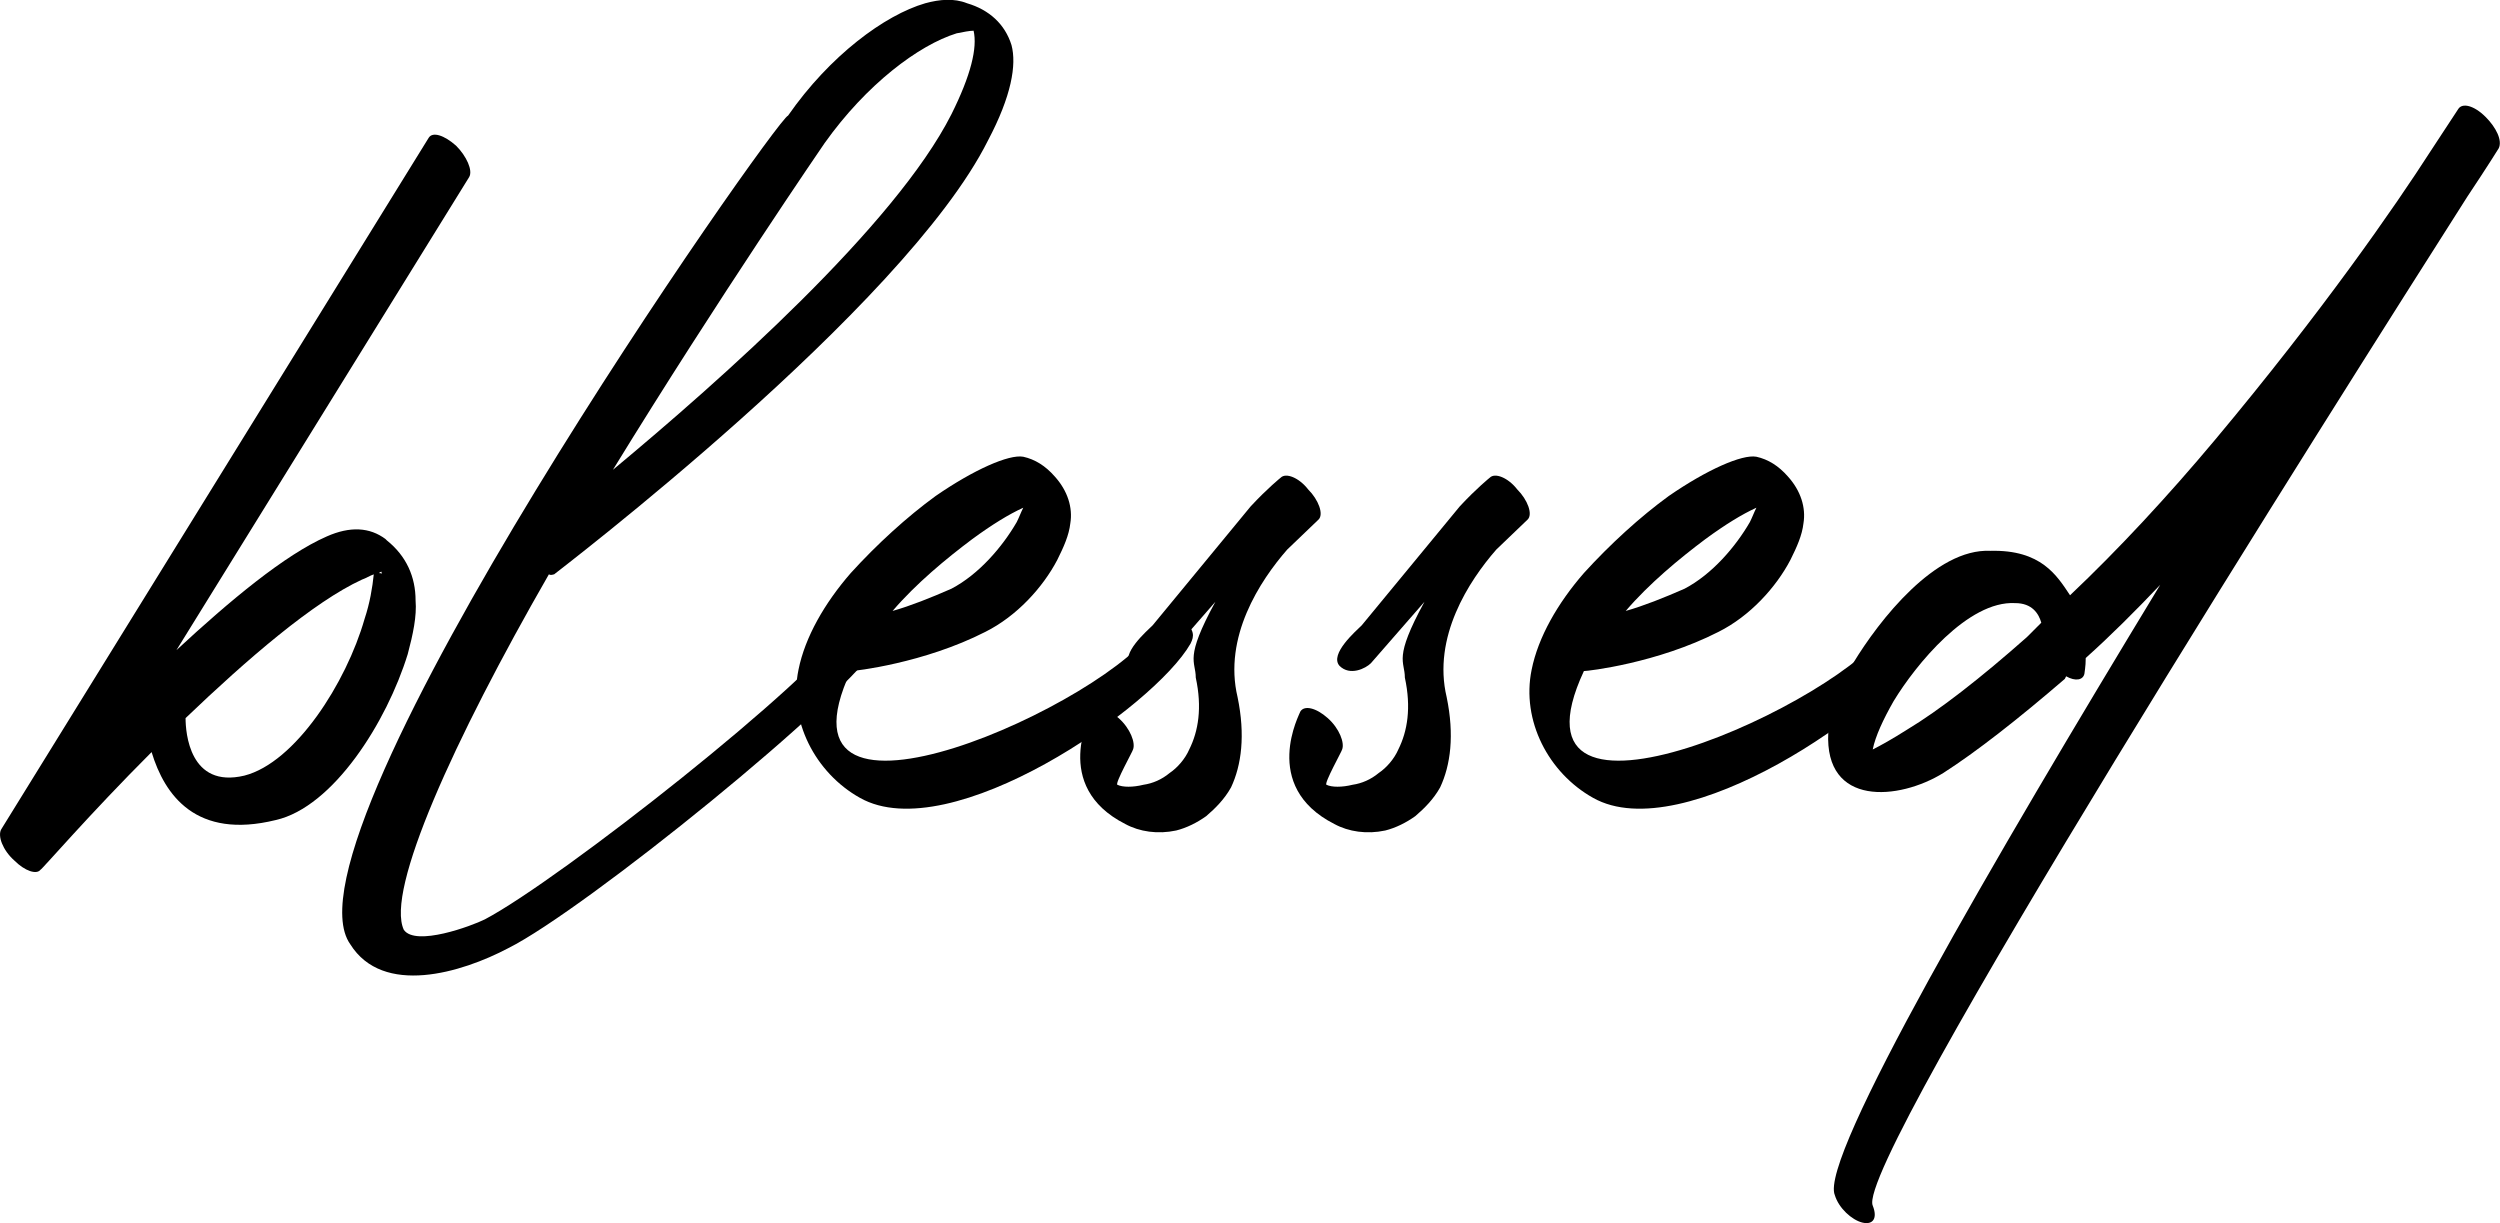 <?xml version="1.0" encoding="utf-8"?>
<!-- Generator: Adobe Illustrator 27.5.0, SVG Export Plug-In . SVG Version: 6.00 Build 0)  -->
<svg version="1.1" id="Layer_1" xmlns="http://www.w3.org/2000/svg" xmlns:xlink="http://www.w3.org/1999/xlink" x="0px" y="0px"
	 width="382.6px" height="187.2px" viewBox="0 0 382.6 187.2" style="enable-background:new 0 0 382.6 187.2;" xml:space="preserve"
	>
<g>
	<path d="M65.6,21.1c0.6-1,2.4-0.4,4.2,1.2c1.6,1.6,2.6,3.8,2,4.8L27,99.5c8.2-7.6,16.6-14.6,23-17.4c3.6-1.6,6.6-1.4,9,0.4l0.2,0.2
		c3,2.4,4.4,5.6,4.4,9.2c0.2,2.4-0.4,5.2-1.2,8.2c-3.2,10.4-11.4,23.4-20.2,25.4c-12.2,3-17-3.8-19-10.4c-9.6,9.6-16.8,18-17,18
		c-0.6,0.8-2.4,0.2-4-1.4c-1.8-1.6-2.6-3.8-2-4.8L65.6,21.1z M55.4,88.7c-7.4,3.4-17.6,12.2-27,21.2c0,2.2,0.6,10.8,9,8.8
		c7.8-2,15.6-14.2,18.4-24c0.8-2.4,1.2-4.8,1.4-6.8C56.6,88.1,56,88.5,55.4,88.7z M58.4,87.5c0,0-0.2,0-0.4,0.2c0.4,0,0.6,0.2,0.4,0
		V87.5z"/>
	<path d="M129.8,95.5c0.4-0.6,1.2-1.8,2.8-0.6c1.6,1,2.6,2.6,2.2,3.2c-5,8.6-45.4,41.2-57,47c-7.2,3.8-19.2,7.4-24.2-0.6
		c-11.8-16.6,65.2-126.4,67-126.8c6.4-9.2,14.8-15.4,21-17.2c2.2-0.6,4.4-0.8,6.4,0c3.4,1,5.8,3.2,6.8,6.4c0.8,3,0,7.8-3.6,14.6
		C138.4,47.1,85,87.7,84.8,87.9c-0.2,0-0.4,0.2-0.8,0c-14.6,25.4-25,48.4-22.2,54.4c1.8,2.6,10.4-0.6,12.4-1.6
		C85.6,134.7,124.8,103.9,129.8,95.5z M126.2,21.9c0,0-16.2,23.6-32.4,50c16.6-13.8,43.2-37.4,51.8-54.4c3-6,4-10.2,3.4-12.8
		c-0.6,0-1.6,0.2-2.6,0.4C140.6,6.9,132.6,12.9,126.2,21.9z"/>
	<path d="M150.8,96.7c-9.4,4.8-20,6-20.6,6c-13.6,29.2,40.4,4.4,46.6-6.8c0.6-1.2,2.6-2.6,4.4-1c1.6,1.6,1.6,2.4,1,3.6
		c-5.6,9.8-36.8,31.4-50.6,23.6c-6.8-3.8-11-11.8-9.4-19.6c1-5,4-10.2,8-14.8c4-4.4,8.6-8.6,13-11.8c5.8-4,11.2-6.4,13.4-6
		c1.8,0.4,3.4,1.4,4.8,3c2,2.2,2.8,4.8,2.4,7.2c-0.2,1.8-1,3.6-2,5.6C159.6,89.9,155.6,94.3,150.8,96.7z M136.6,93.5
		c2.8-0.8,5.8-2,9-3.4c4.2-2.2,7.8-6.4,10-10.2c0.4-0.8,0.6-1.4,1-2.2c-2.2,1-4.8,2.6-7.8,4.8C144.8,85.5,140.2,89.3,136.6,93.5z"/>
	<path d="M177.8,101.5c-0.8,0.8-3.2,2-4.8,0.4c-1.6-1.8,2.6-5.4,3.4-6.2l15-18.2c2.6-2.8,4.6-4.4,4.6-4.4c0.8-0.8,2.8,0,4.2,1.8
		c1.6,1.6,2.4,3.8,1.6,4.6l-4.8,4.6c-4.2,4.8-9.8,13.4-7.6,22.6c1.2,5.8,0.6,10.4-1,13.8c-1,1.8-2.4,3.2-3.8,4.4
		c-1.4,1-3,1.8-4.6,2.2c-2.8,0.6-5.6,0.2-7.8-1c-11.4-5.8-5.2-17-5.2-17.2c0.6-1,2.4-0.6,4.2,1c1.8,1.6,2.6,3.8,2.2,4.8
		c0,0.2-2.8,5.2-2.4,5.4c0.8,0.4,2.4,0.4,4,0c1.4-0.2,2.8-0.8,4-1.8c1.2-0.8,2.4-2.2,3-3.6c1.4-2.8,2-6.4,1-11c0-2.6-1.8-2.8,3-11.6
		L177.8,101.5z"/>
	<path d="M209.8,101.5c-0.8,0.8-3.2,2-4.8,0.4c-1.6-1.8,2.6-5.4,3.4-6.2l15-18.2c2.6-2.8,4.6-4.4,4.6-4.4c0.8-0.8,2.8,0,4.2,1.8
		c1.6,1.6,2.4,3.8,1.6,4.6l-4.8,4.6c-4.2,4.8-9.8,13.4-7.6,22.6c1.2,5.8,0.6,10.4-1,13.8c-1,1.8-2.4,3.2-3.8,4.4
		c-1.4,1-3,1.8-4.6,2.2c-2.8,0.6-5.6,0.2-7.8-1c-11.4-5.8-5.2-17-5.2-17.2c0.6-1,2.4-0.6,4.2,1c1.8,1.6,2.6,3.8,2.2,4.8
		c0,0.2-2.8,5.2-2.4,5.4c0.8,0.4,2.4,0.4,4,0c1.4-0.2,2.8-0.8,4-1.8c1.2-0.8,2.4-2.2,3-3.6c1.4-2.8,2-6.4,1-11c0-2.6-1.8-2.8,3-11.6
		L209.8,101.5z"/>
	<path d="M263,96.7c-9.4,4.8-20,6-20.6,6c-13.6,29.2,40.4,4.4,46.6-6.8c0.6-1.2,2.6-2.6,4.4-1c1.6,1.6,1.6,2.4,1,3.6
		c-5.6,9.8-36.8,31.4-50.6,23.6c-6.8-3.8-11-11.8-9.4-19.6c1-5,4-10.2,8-14.8c4-4.4,8.6-8.6,13-11.8c5.8-4,11.2-6.4,13.4-6
		c1.8,0.4,3.4,1.4,4.8,3c2,2.2,2.8,4.8,2.4,7.2c-0.2,1.8-1,3.6-2,5.6C271.8,89.9,267.8,94.3,263,96.7z M248.8,93.5
		c2.8-0.8,5.8-2,9-3.4c4.2-2.2,7.8-6.4,10-10.2c0.4-0.8,0.6-1.4,1-2.2c-2.2,1-4.8,2.6-7.8,4.8C257,85.5,252.4,89.3,248.8,93.5z"/>
	<path d="M319,103.1c-0.2,1-1.4,1.2-2.8,0.4l-0.2,0.4c-7.2,6.2-13.6,11.2-18.6,14.4c-6.8,4.2-18.2,5.2-17.6-6.2
		c0.2-3,1.6-6.8,3.8-10.6c4-6.6,12.6-17.6,21-17.2c7.8-0.2,10.2,3.8,12.2,6.8c7.4-7,15-15.2,22.2-23.8c16.4-19.6,27.6-35.8,33-44.2
		l4.2-6.4c0.6-1,2.4-0.6,4.2,1.2c1.6,1.6,2.6,3.6,2,4.8c0,0-1.6,2.6-4.8,7.4c-19.6,30.8-93.8,147.8-91,154.4c0.8,2,0,3-1.6,2.6
		c-1.6-0.4-3.6-2.2-4.2-4.2c-2.4-5.6,24.2-51.2,49.8-93.4c-3.8,4-7.6,7.8-11.4,11.2C319.2,102.1,319,102.9,319,103.1z M312.4,95.3
		c-0.4-1.4-1.4-3-4-3c-7.2-0.4-15.2,9.4-18.6,15c-1.6,2.8-2.8,5.4-3.2,7.4c1.2-0.6,3-1.6,5.2-3c5-3,11.4-8,18.4-14.2L312.4,95.3z"/>
</g>
<g>
</g>
<g>
</g>
<g>
</g>
<g>
</g>
<g>
</g>
<g>
</g>
<g>
</g>
<g>
</g>
<g>
</g>
<g>
</g>
<g>
</g>
<g>
</g>
<g>
</g>
<g>
</g>
<g>
</g>
</svg>

